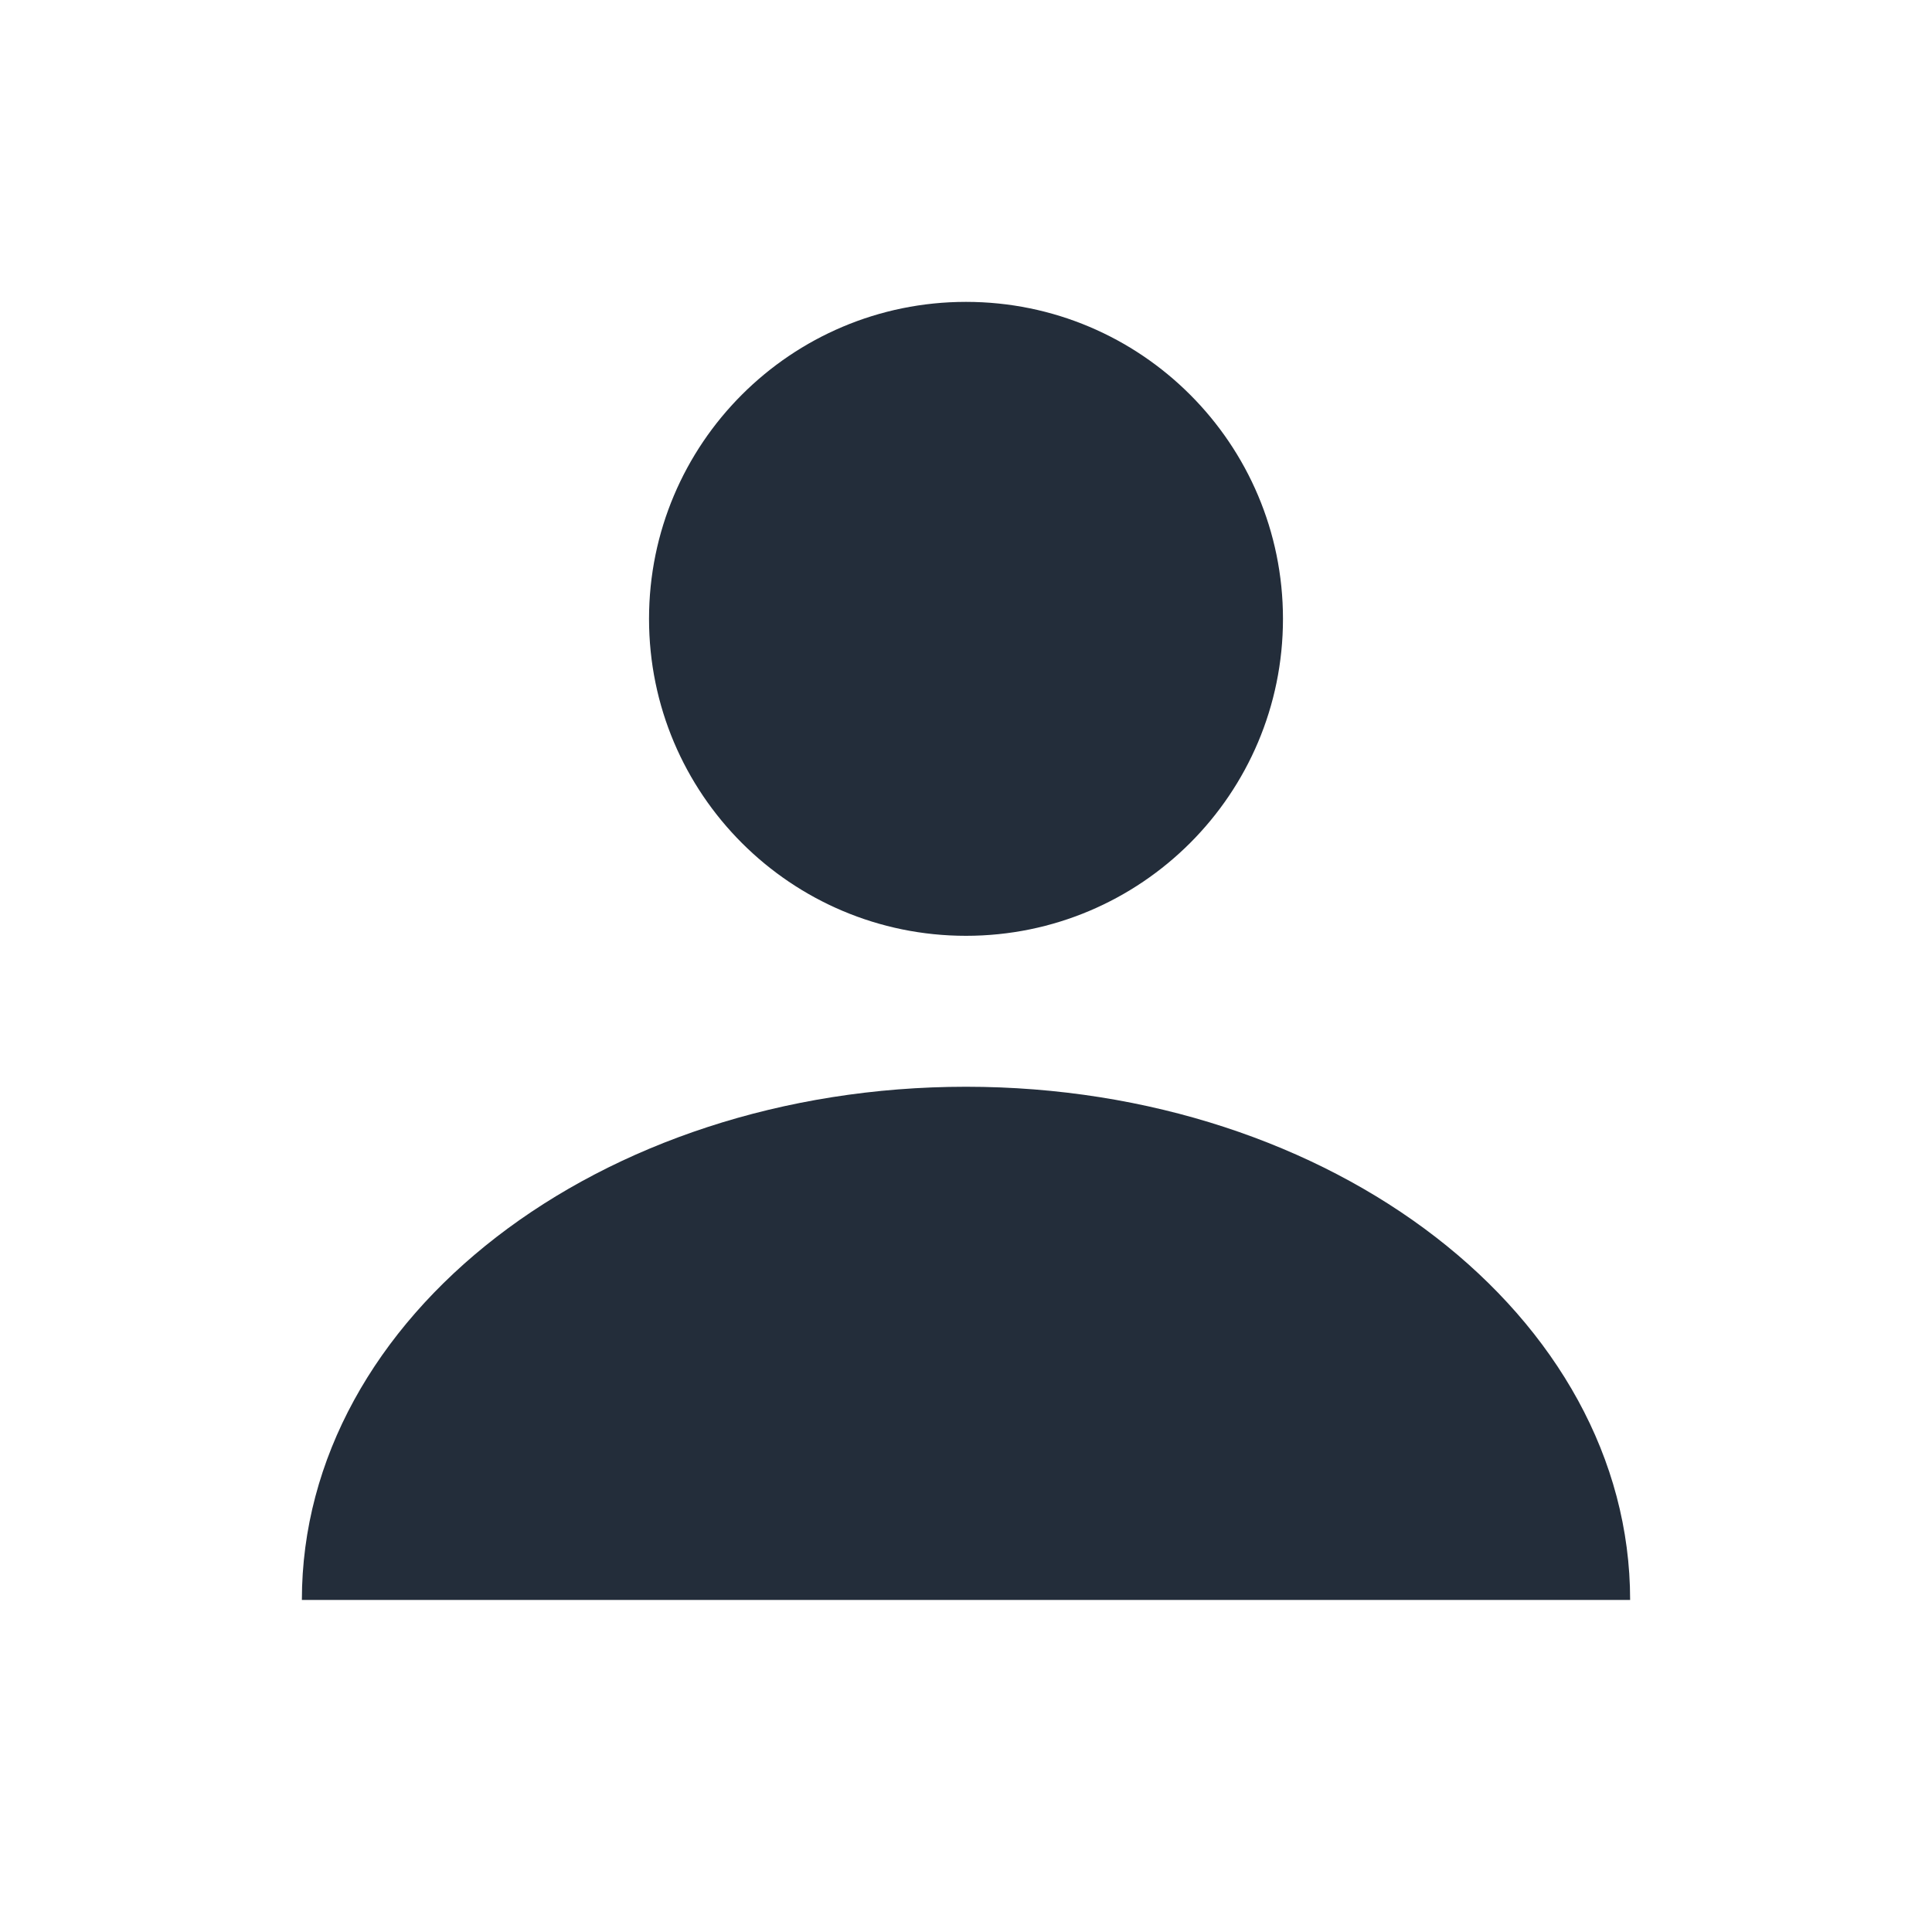 <svg viewBox="0 0 64 64" fill="none" xmlns="http://www.w3.org/2000/svg">
<path fill-rule="evenodd" clip-rule="evenodd" d="M32 31C37.799 31 42.5 26.299 42.5 20.5C42.5 14.701 37.799 10 32 10C26.201 10 21.5 14.701 21.5 20.5C21.5 26.299 26.201 31 32 31ZM32 36C44.15 36 54 43.611 54 53H10C10 43.611 19.85 36 32 36Z" fill="#232D3A"/>
</svg>
